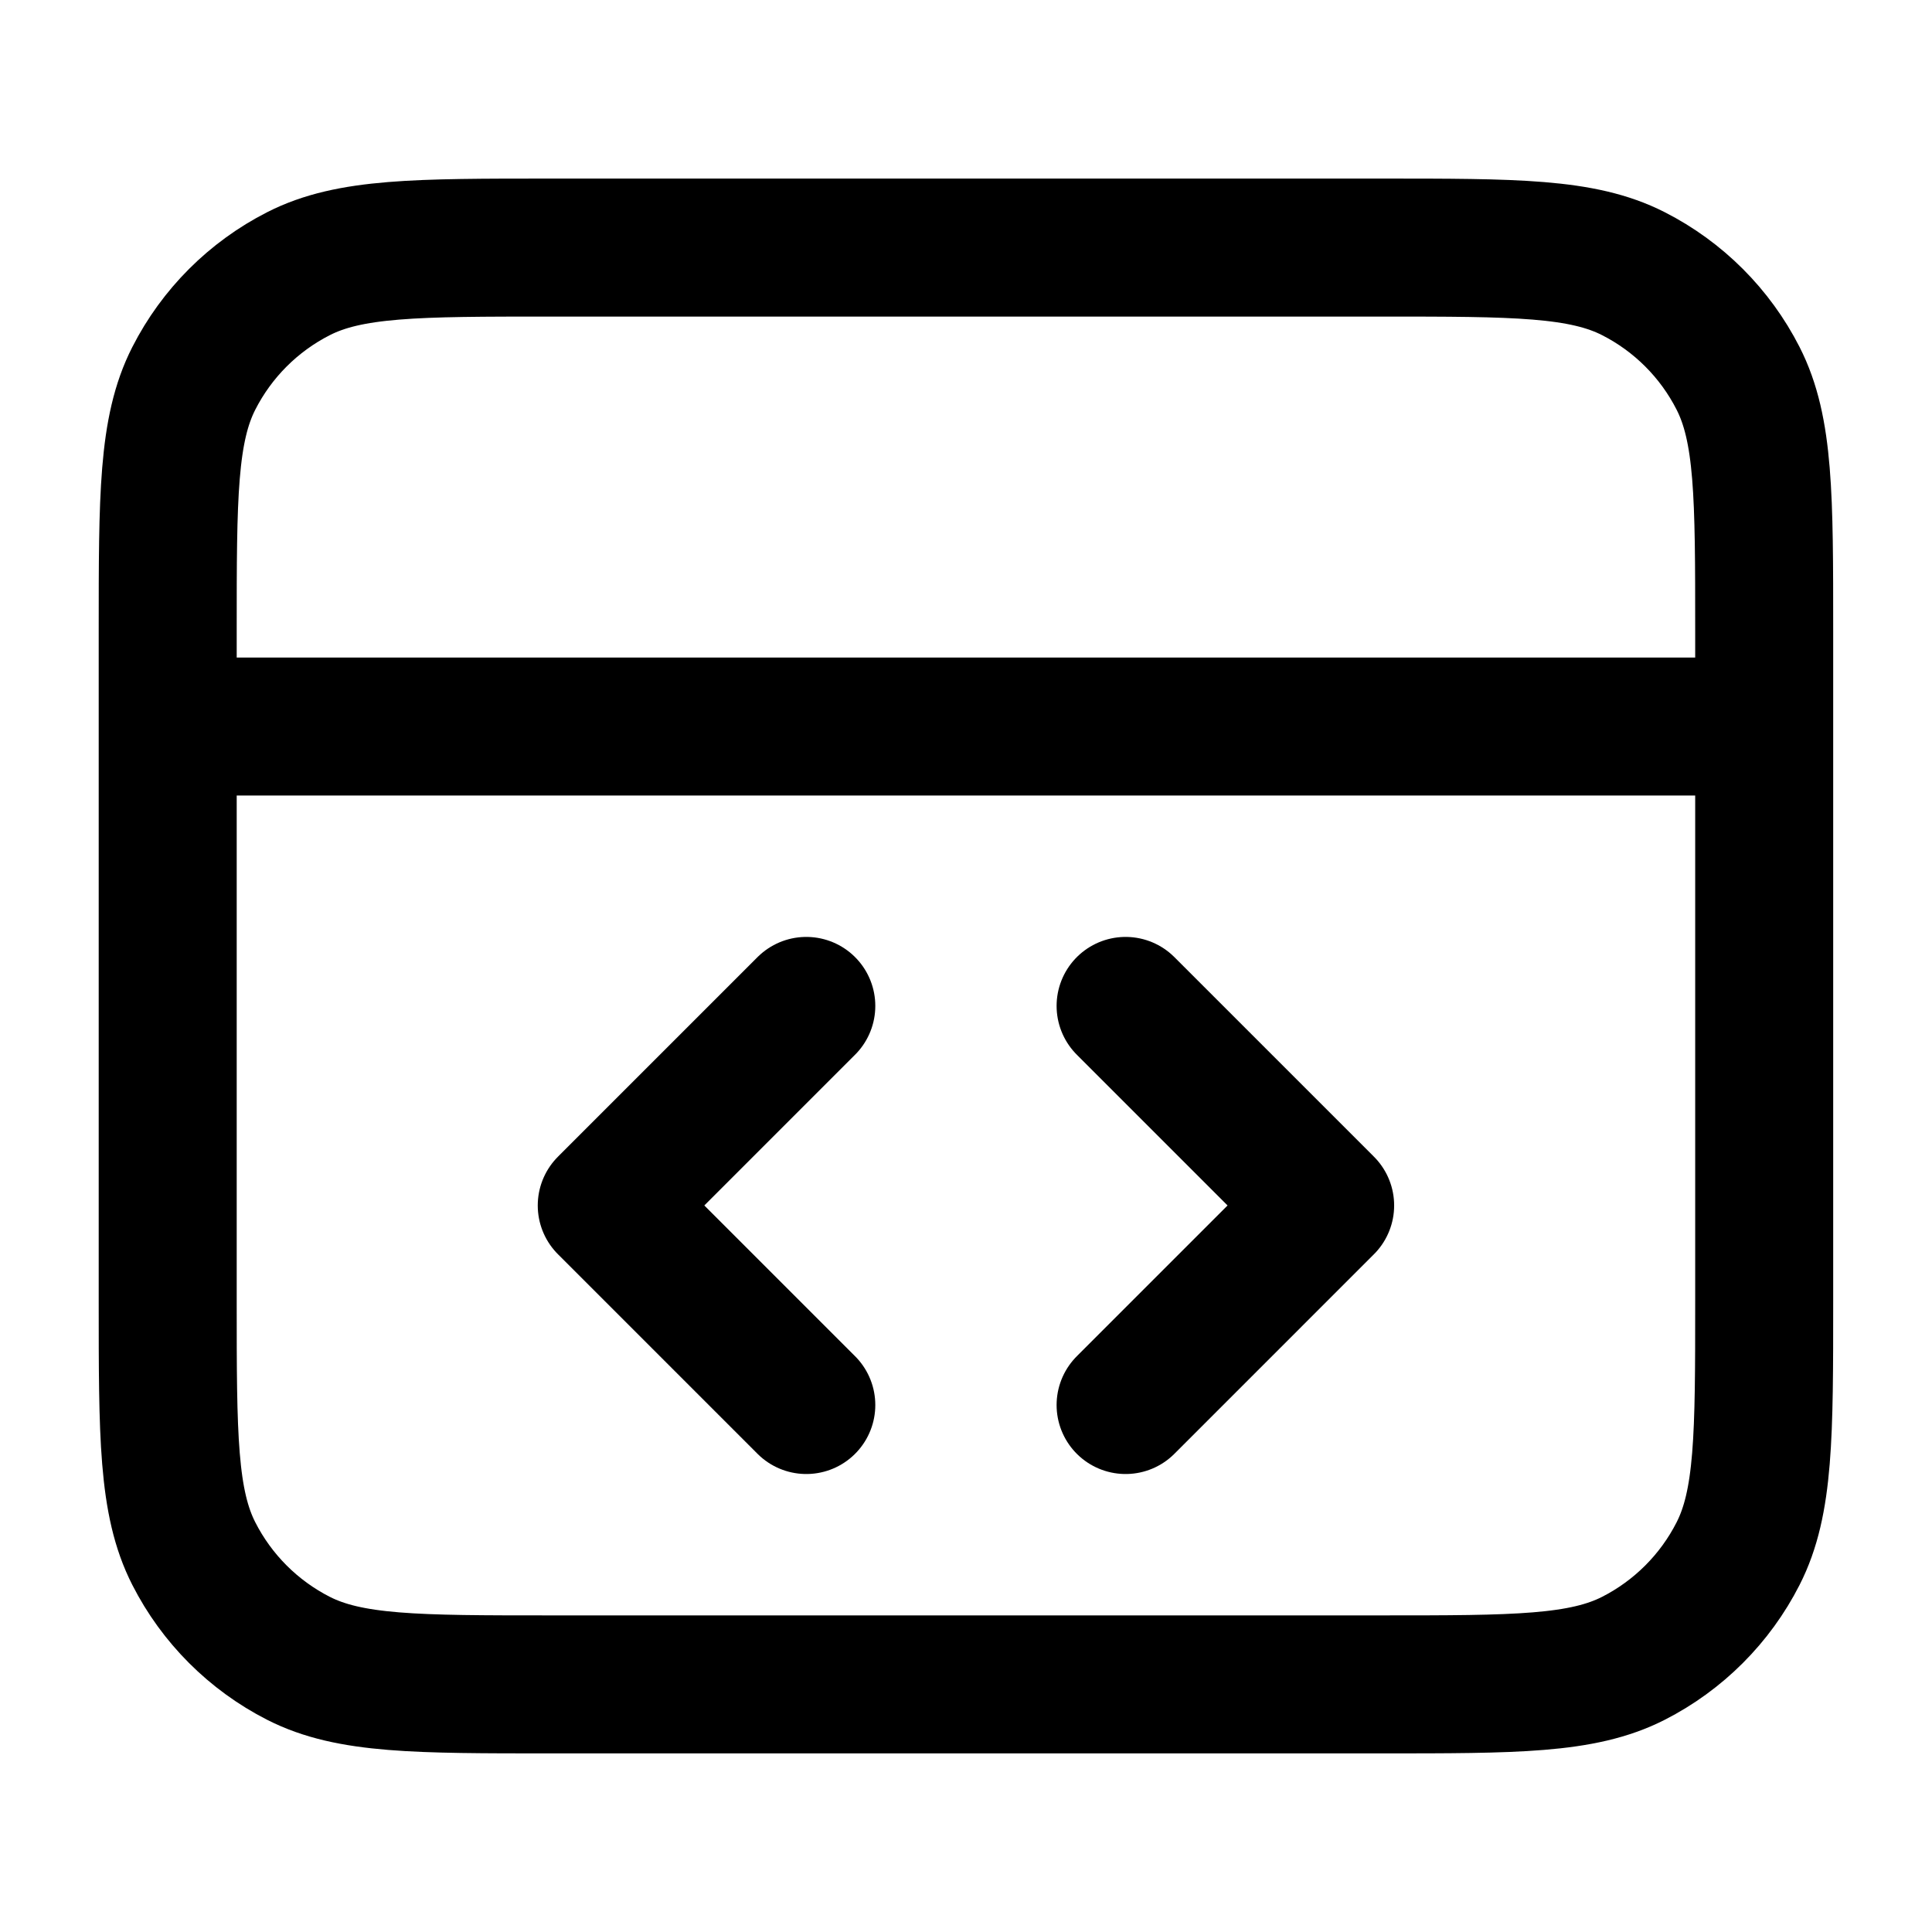 <svg width="56" height="56" viewBox="0 0 56 56" fill="none" xmlns="http://www.w3.org/2000/svg">
<path d="M51.136 21.059H4.861M32.626 40.725L38.41 34.941L32.626 29.157M23.371 29.157L17.587 34.941L23.371 40.725M4.861 18.282L4.861 37.717C4.861 41.605 4.861 43.549 5.618 45.033C6.283 46.339 7.345 47.401 8.651 48.067C10.136 48.823 12.08 48.823 15.967 48.823H40.03C43.917 48.823 45.861 48.823 47.346 48.067C48.652 47.401 49.714 46.339 50.379 45.033C51.136 43.549 51.136 41.605 51.136 37.717V18.282C51.136 14.395 51.136 12.451 50.379 10.966C49.714 9.66 48.652 8.598 47.346 7.933C45.861 7.176 43.917 7.176 40.03 7.176L15.967 7.176C12.08 7.176 10.136 7.176 8.651 7.933C7.345 8.598 6.283 9.66 5.618 10.966C4.861 12.451 4.861 14.395 4.861 18.282Z" stroke="black" stroke-width="4" stroke-linecap="round" stroke-linejoin="round"/>
</svg>
